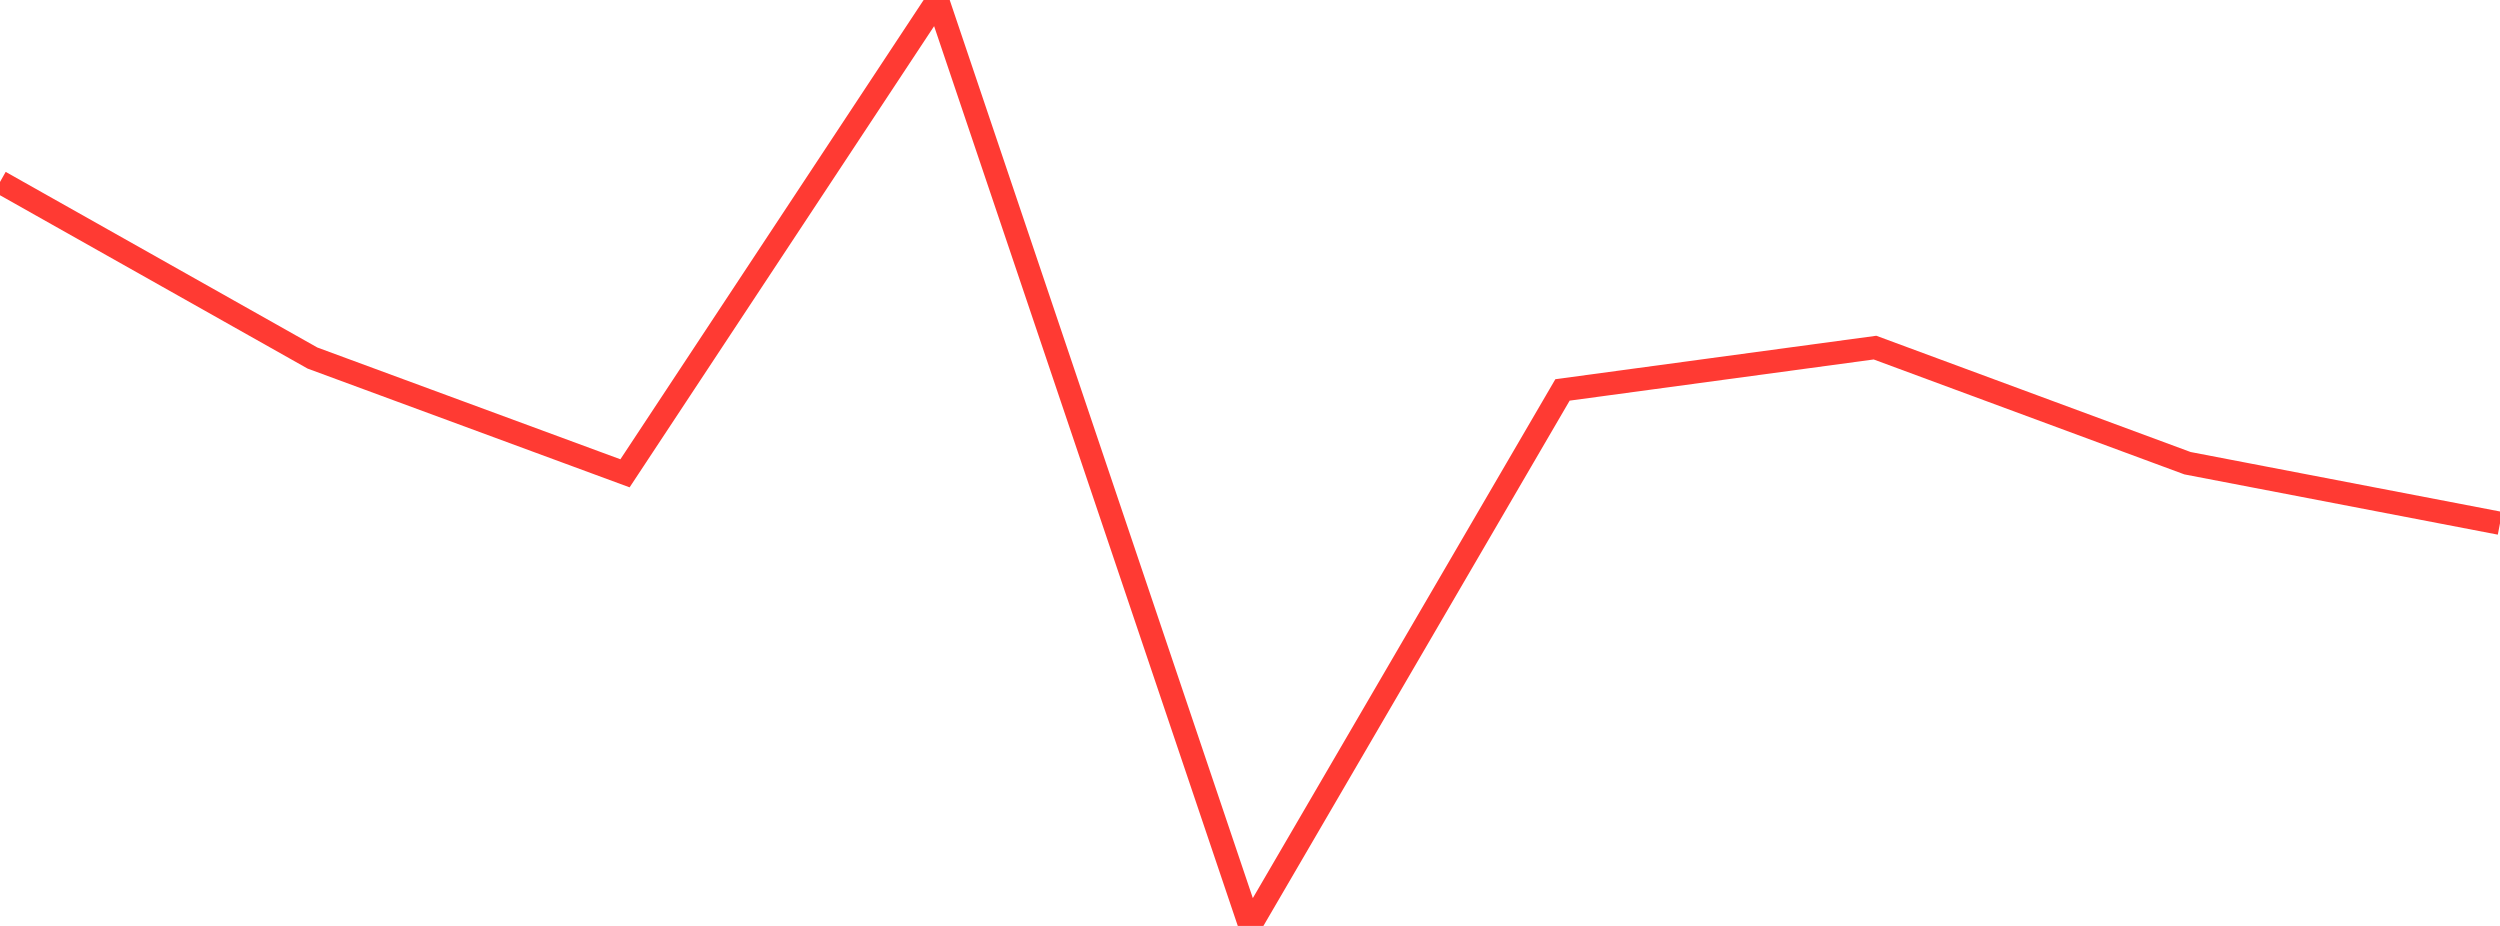 <?xml version="1.0" standalone="no"?>
<!DOCTYPE svg PUBLIC "-//W3C//DTD SVG 1.1//EN" "http://www.w3.org/Graphics/SVG/1.1/DTD/svg11.dtd">

<svg width="135" height="50" viewBox="0 0 135 50" preserveAspectRatio="none" 
  xmlns="http://www.w3.org/2000/svg"
  xmlns:xlink="http://www.w3.org/1999/xlink">


<polyline points="0.0, 9.826 16.875, 19.335 33.75, 25.559 50.625, 0.0 67.5, 50.0 84.375, 21.056 101.25, 18.771 118.125, 25.013 135.0, 28.257" fill="none" stroke="#ff3a33" stroke-width="1.25"/>

</svg>